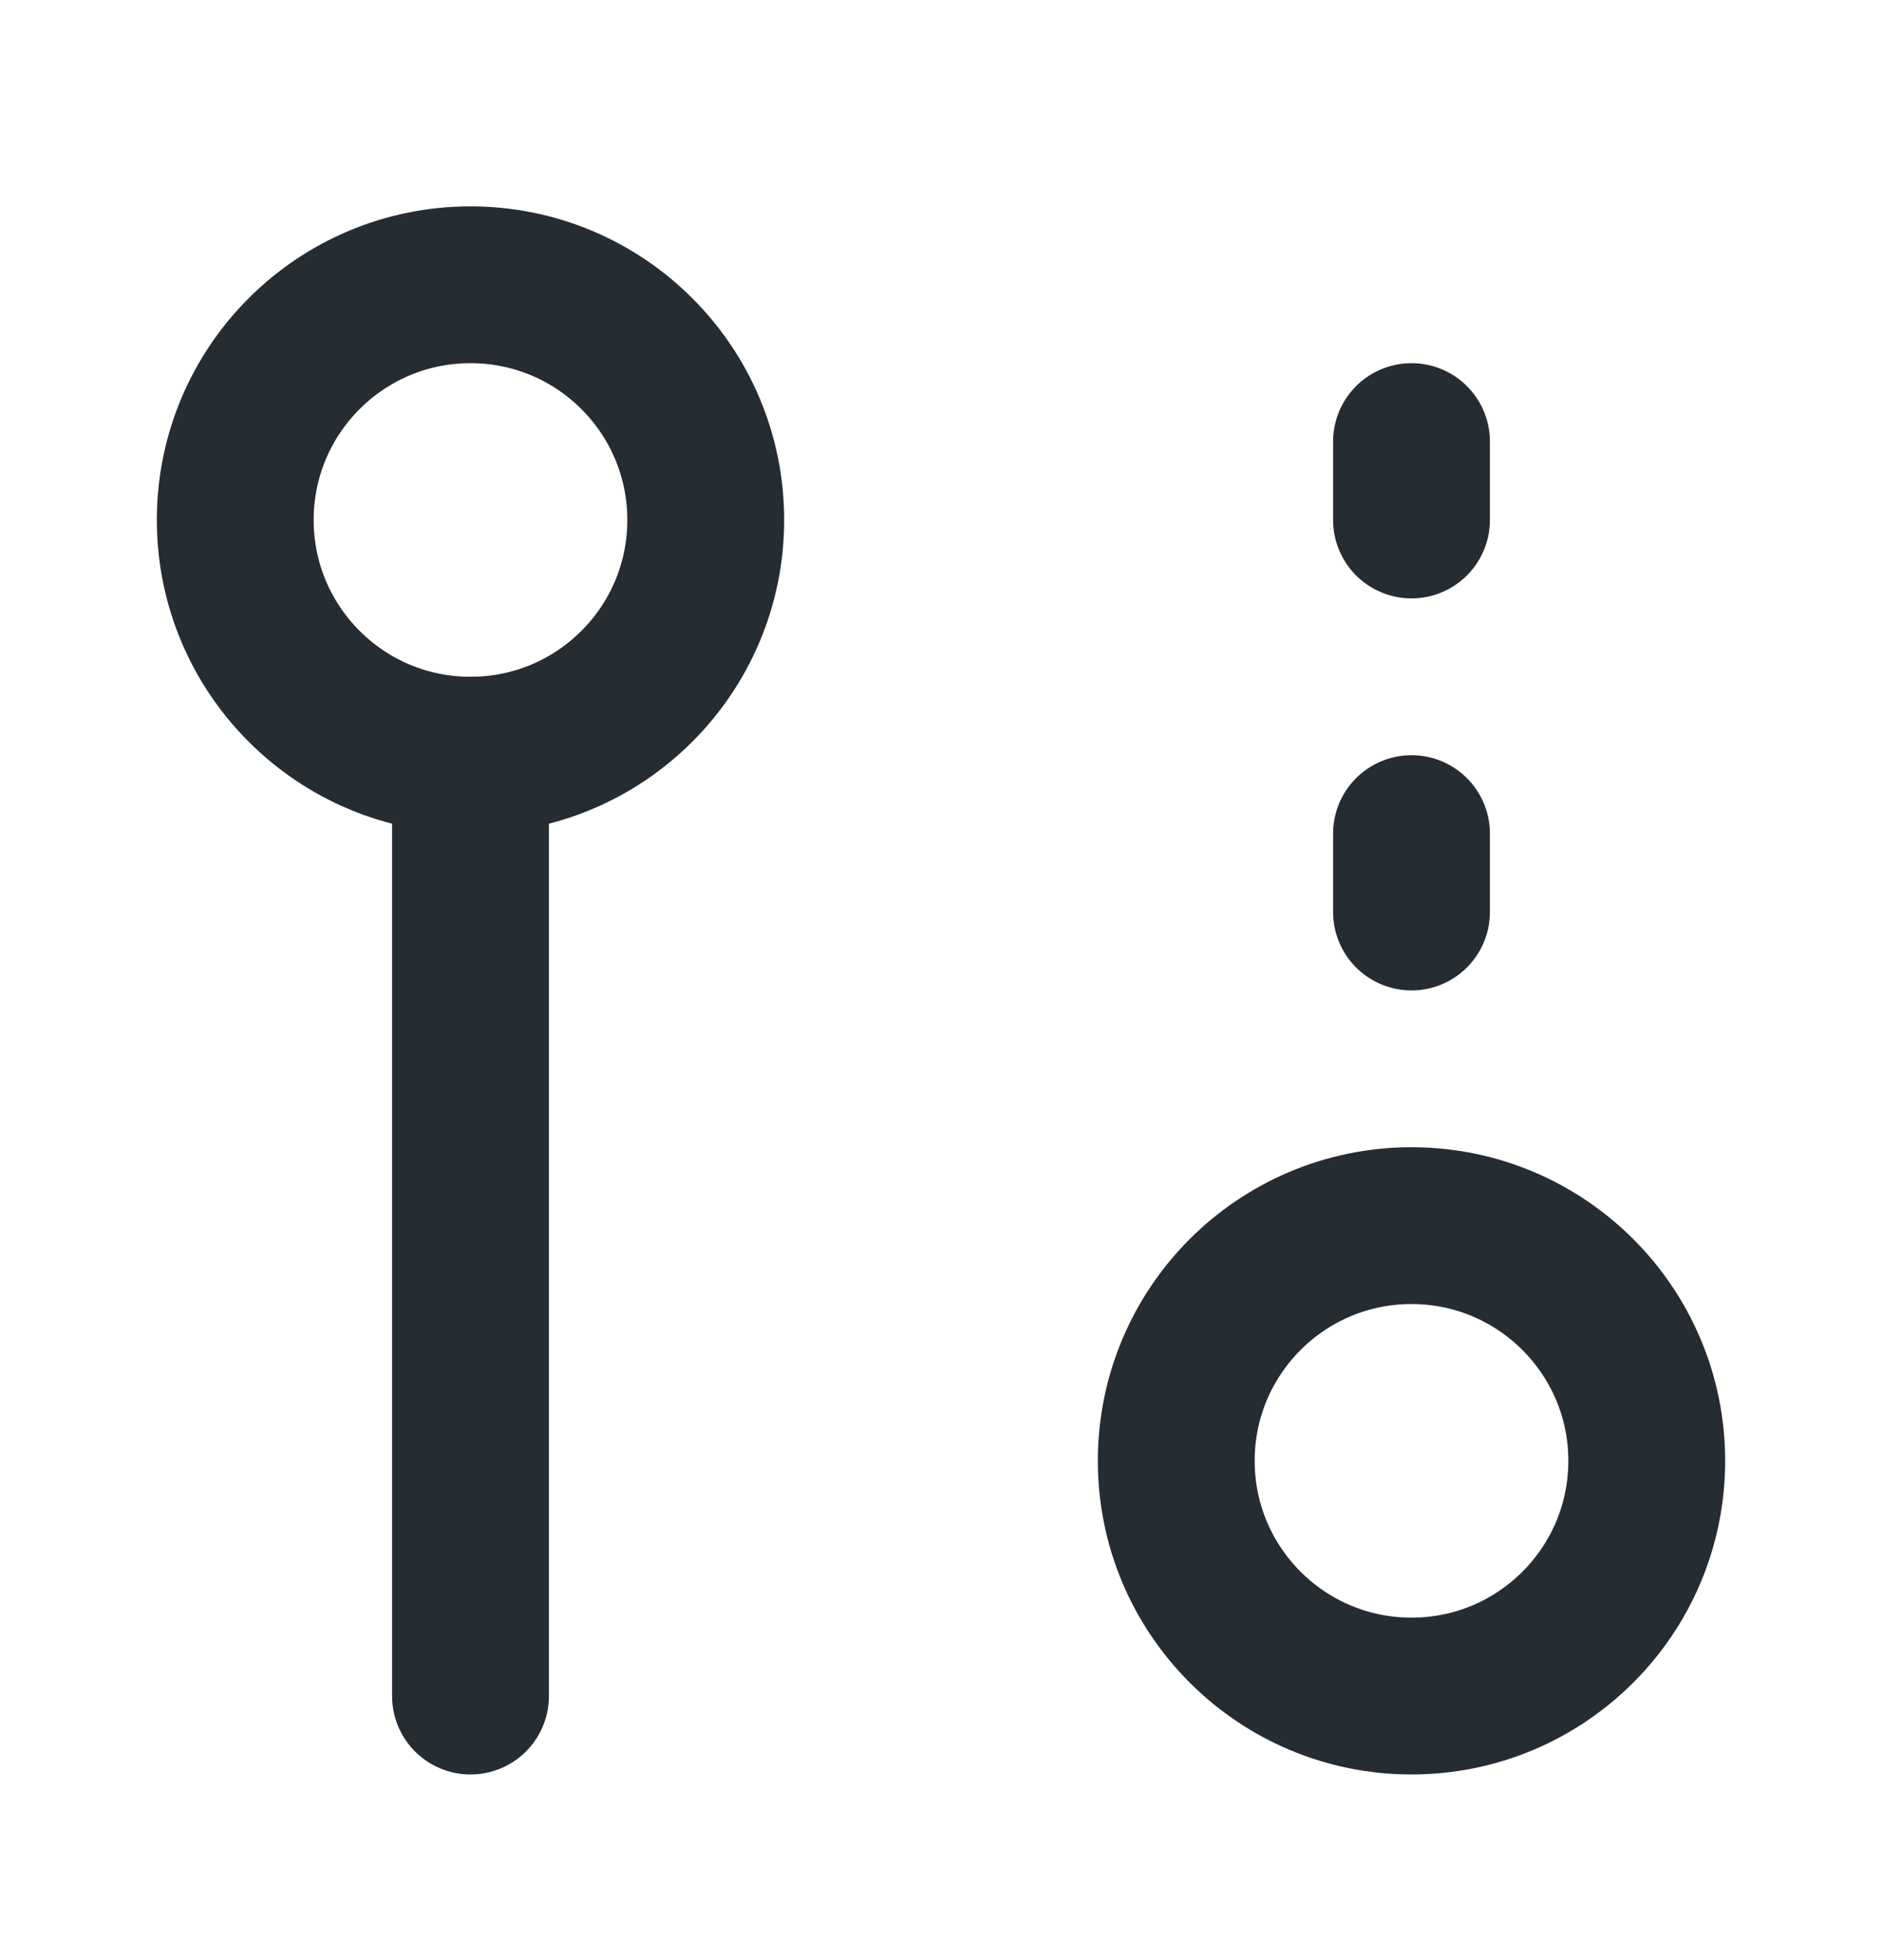 <svg width="24" height="25" viewBox="0 0 24 25" fill="none" xmlns="http://www.w3.org/2000/svg">
<path d="M18 21.632C19.657 21.632 21 20.289 21 18.632C21 16.976 19.657 15.632 18 15.632C16.343 15.632 15 16.976 15 18.632C15 20.289 16.343 21.632 18 21.632Z" stroke="#252C32" stroke-width="2" stroke-linecap="round" stroke-linejoin="round"/>
<path d="M6 9.632C7.657 9.632 9 8.289 9 6.632C9 4.975 7.657 3.632 6 3.632C4.343 3.632 3 4.975 3 6.632C3 8.289 4.343 9.632 6 9.632Z" stroke="#252C32" stroke-width="2" stroke-linecap="round" stroke-linejoin="round"/>
<path d="M18 6.632V5.632" stroke="#252C32" stroke-width="2" stroke-linecap="round" stroke-linejoin="round"/>
<path d="M18 11.632V10.632" stroke="#252C32" stroke-width="2" stroke-linecap="round" stroke-linejoin="round"/>
<path d="M6 9.632V21.632" stroke="#252C32" stroke-width="2" stroke-linecap="round" stroke-linejoin="round"/>
</svg>
